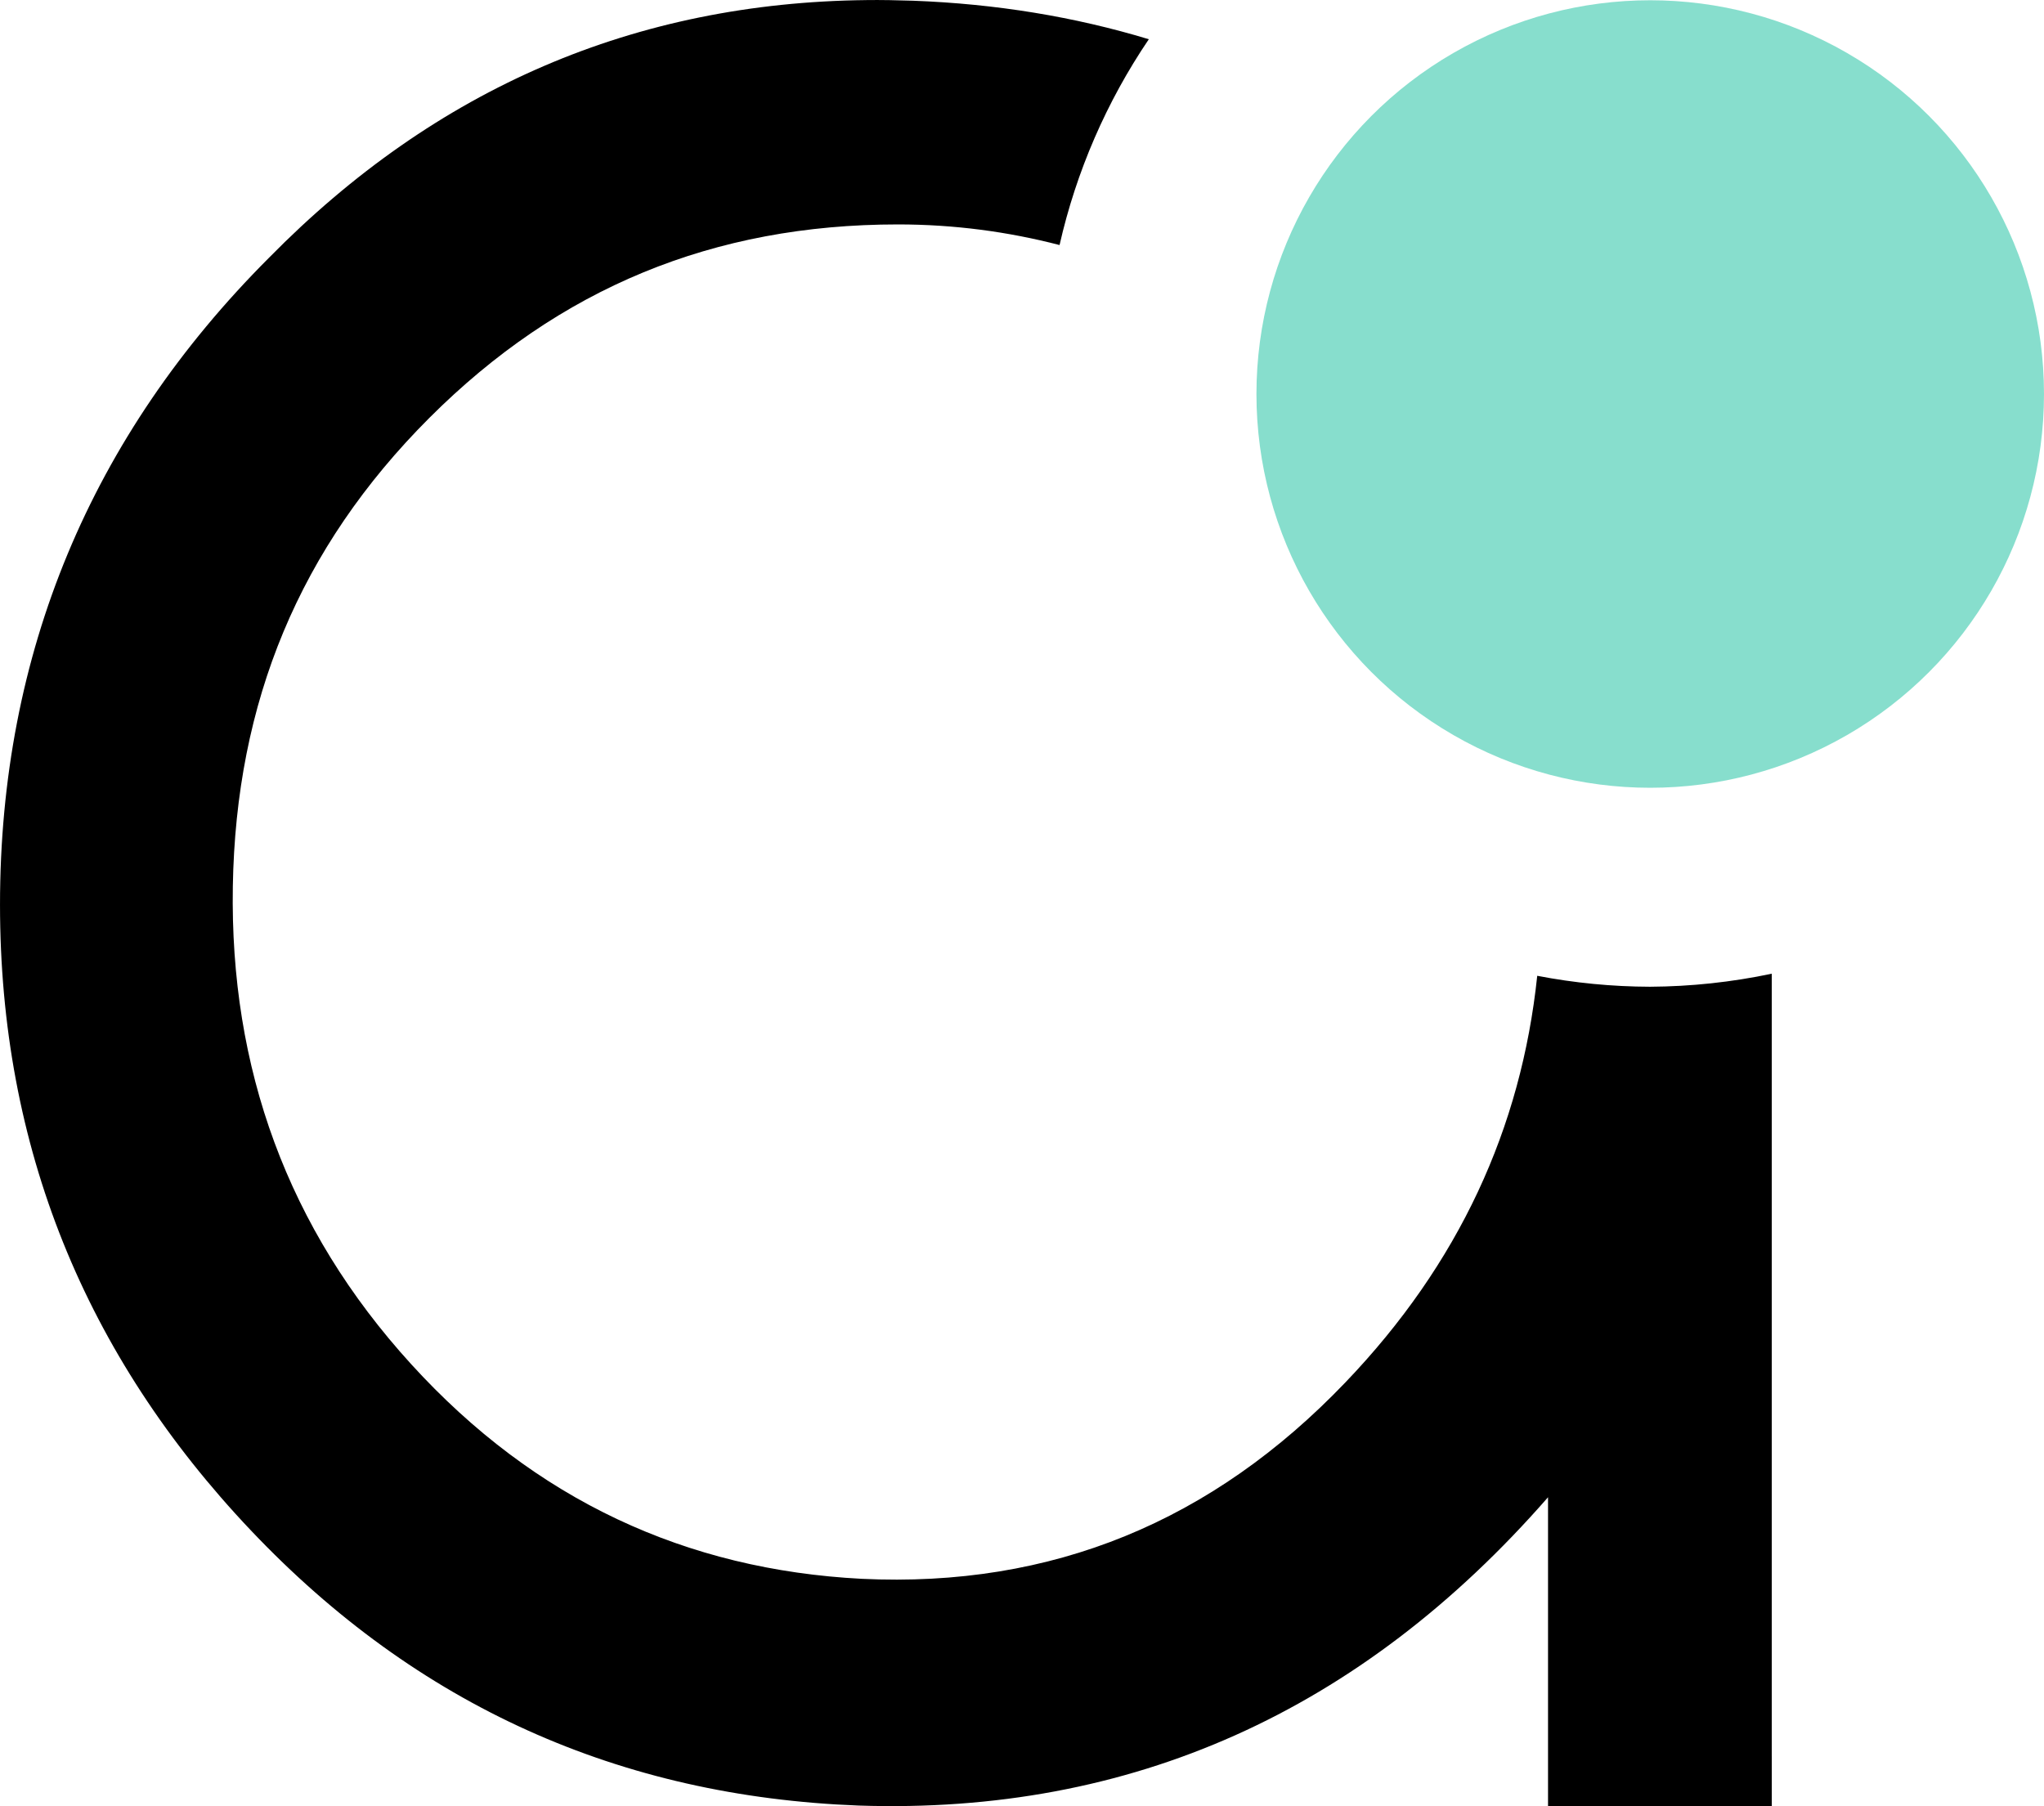 <?xml version="1.0" encoding="UTF-8" standalone="no"?>
<!-- Created with Inkscape (http://www.inkscape.org/) -->

<svg
   width="88.658mm"
   height="78.343mm"
   viewBox="0 0 88.658 78.343"
   version="1.1"
   id="svg6866"
   sodipodi:docname="mini-black.svg"
   inkscape:version="1.2.2 (732a01da63, 2022-12-09)"
   inkscape:export-filename="mini-black.png"
   inkscape:export-xdpi="300"
   inkscape:export-ydpi="300"
   xmlns:inkscape="http://www.inkscape.org/namespaces/inkscape"
   xmlns:sodipodi="http://sodipodi.sourceforge.net/DTD/sodipodi-0.dtd"
   xmlns="http://www.w3.org/2000/svg"
   xmlns:svg="http://www.w3.org/2000/svg">
  <sodipodi:namedview
     id="namedview6868"
     pagecolor="#ffffff"
     bordercolor="#666666"
     borderopacity="1.0"
     inkscape:showpageshadow="2"
     inkscape:pageopacity="0.0"
     inkscape:pagecheckerboard="0"
     inkscape:deskcolor="#d1d1d1"
     inkscape:document-units="mm"
     showgrid="false"
     inkscape:zoom="1.4142136"
     inkscape:cx="174.30182"
     inkscape:cy="180.31223"
     inkscape:window-width="3440"
     inkscape:window-height="1377"
     inkscape:window-x="-8"
     inkscape:window-y="-8"
     inkscape:window-maximized="1"
     inkscape:current-layer="g1532" />
  <defs
     id="defs6863" />
  <g
     inkscape:label="Layer 1"
     inkscape:groupmode="layer"
     id="layer1"
     transform="translate(26.71,-95.795)">
    <g
       id="g1532"
       transform="matrix(1.531,0,0,1.531,-103.728,-145.049)"
       style="stroke:none;stroke-width:0.653"
       inkscape:export-xdpi="300"
       inkscape:export-ydpi="300">
      <path
         id="path1040"
         style="font-style:normal;font-variant:normal;font-weight:normal;font-stretch:normal;font-size:23.115px;line-height:1;font-family:'LEMON MILK';-inkscape-font-specification:'LEMON MILK';text-align:start;letter-spacing:0px;word-spacing:0px;text-anchor:start;fill:#000000;fill-opacity:1;stroke:none;stroke-width:0.332;stroke-dasharray:none;stroke-opacity:1"
         d="M 74.853 157.313 L 74.853 157.314 C 68.308 157.385 62.667 159.794 57.929 164.612 C 52.875 169.666 50.306 175.832 50.306 182.942 C 50.306 189.794 52.705 195.706 57.416 200.674 C 62.127 205.642 67.866 208.21 74.633 208.467 C 82.342 208.725 88.853 205.813 94.163 199.732 L 94.163 207.068 L 94.163 207.068 L 94.163 208.481 L 100.502 208.481 L 100.502 207.068 L 100.501 207.068 L 100.501 184.899 C 99.367 185.138 98.211 185.262 97.051 185.268 C 95.979 185.265 94.909 185.161 93.857 184.958 C 93.404 189.272 91.641 193.117 88.424 196.476 C 84.655 200.416 80.115 202.3 74.719 202.043 C 69.751 201.786 65.468 199.818 61.956 195.963 C 58.444 192.109 56.817 187.568 56.902 182.428 C 56.988 177.203 58.786 172.836 62.469 169.152 C 66.153 165.469 70.52 163.67 75.745 163.67 C 77.346 163.67 78.868 163.877 80.324 164.254 C 80.797 162.17 81.655 160.192 82.853 158.423 C 80.747 157.785 78.522 157.42 76.174 157.332 C 75.73 157.317 75.289 157.309 74.853 157.313 z " />
      <circle
         style="fill:#87decd;fill-opacity:1;stroke:none;stroke-width:0.332;stroke-linecap:round;stroke-linejoin:round;stroke-miterlimit:4;stroke-dasharray:none;stroke-dashoffset:0;stroke-opacity:1;paint-order:fill markers stroke"
         id="path1528"
         cx="97.058"
         cy="168.475"
         r="11.156"
         inkscape:export-filename="D:\Documents\Advite\Logos\Mini\white-advite-logo-crop-clearbg-mini.png"
         inkscape:export-xdpi="300"
         inkscape:export-ydpi="300" />
    </g>
  </g>
</svg>
